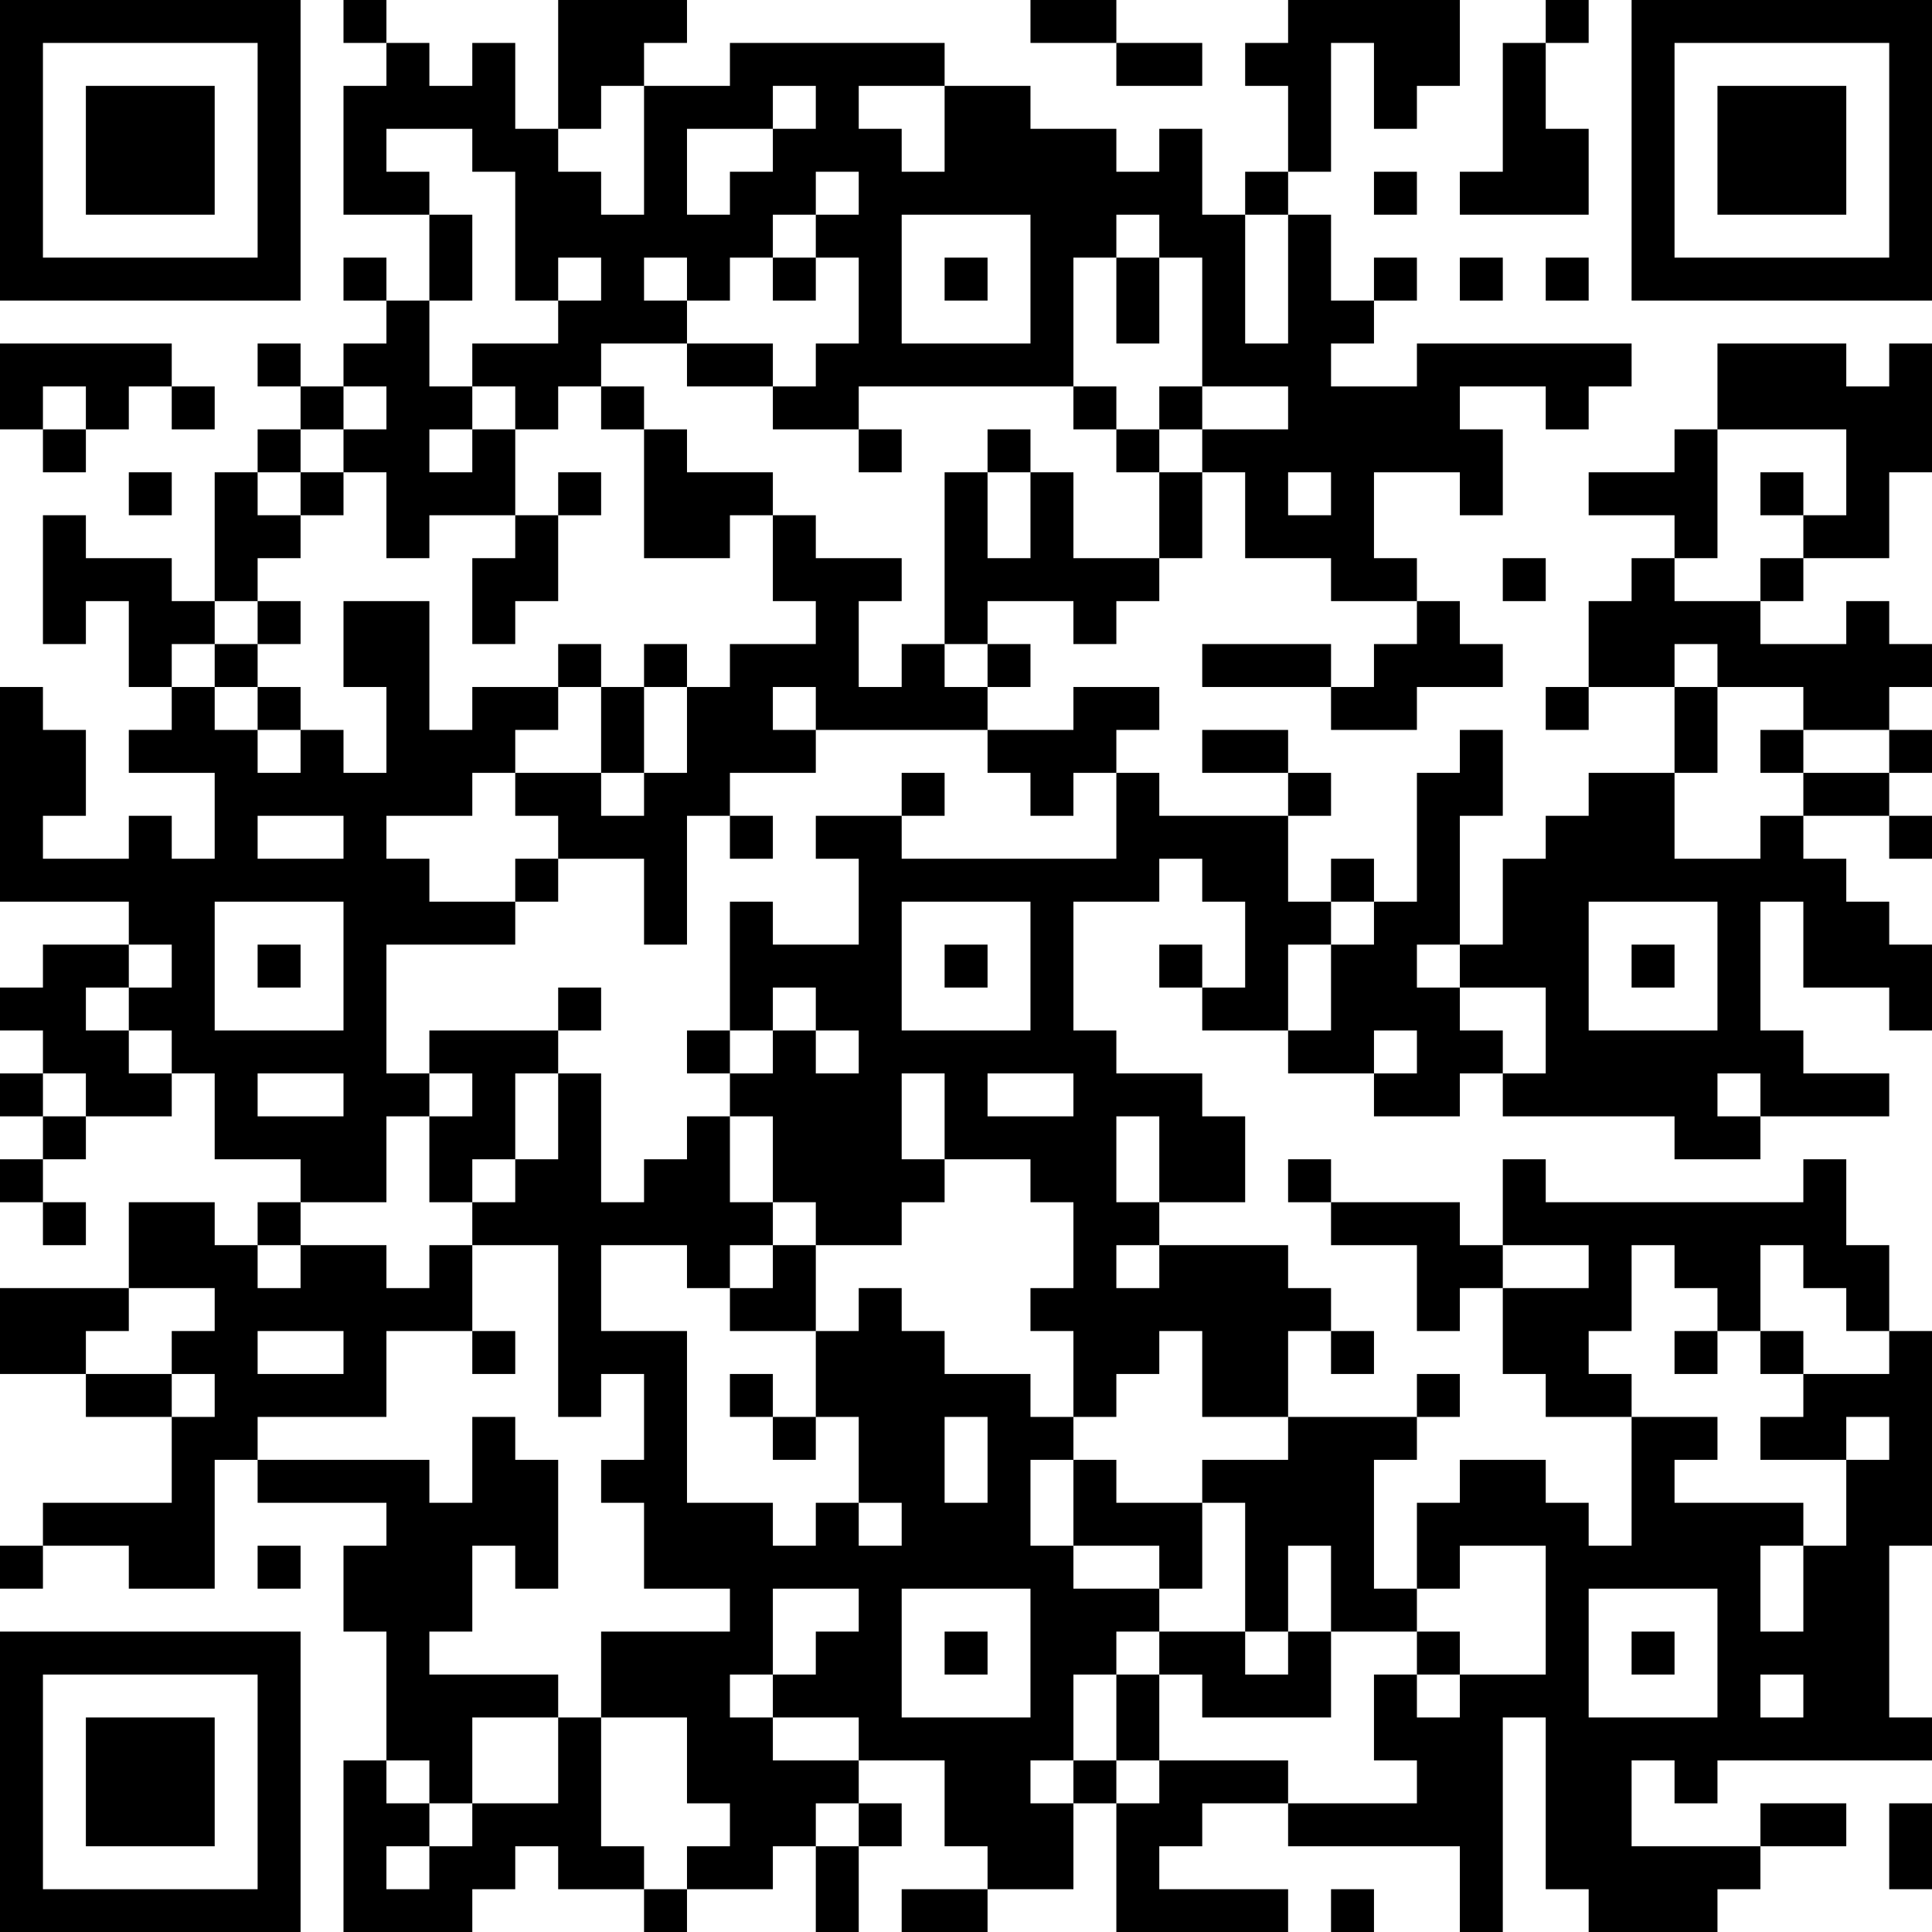 <?xml version="1.0" encoding="UTF-8"?>
<svg xmlns="http://www.w3.org/2000/svg" version="1.1" width="250" height="250" viewBox="0 0 250 250"><rect x="0" y="0" width="250" height="250" fill="#ffffff"/><g transform="scale(5.556)"><g transform="translate(0,0)"><path fill-rule="evenodd" d="M8 0L8 1L9 1L9 2L8 2L8 5L10 5L10 7L9 7L9 6L8 6L8 7L9 7L9 8L8 8L8 9L7 9L7 8L6 8L6 9L7 9L7 10L6 10L6 11L5 11L5 14L4 14L4 13L2 13L2 12L1 12L1 15L2 15L2 14L3 14L3 16L4 16L4 17L3 17L3 18L5 18L5 20L4 20L4 19L3 19L3 20L1 20L1 19L2 19L2 17L1 17L1 16L0 16L0 21L3 21L3 22L1 22L1 23L0 23L0 24L1 24L1 25L0 25L0 26L1 26L1 27L0 27L0 28L1 28L1 29L2 29L2 28L1 28L1 27L2 27L2 26L4 26L4 25L5 25L5 27L7 27L7 28L6 28L6 29L5 29L5 28L3 28L3 30L0 30L0 32L2 32L2 33L4 33L4 35L1 35L1 36L0 36L0 37L1 37L1 36L3 36L3 37L5 37L5 34L6 34L6 35L9 35L9 36L8 36L8 38L9 38L9 41L8 41L8 45L11 45L11 44L12 44L12 43L13 43L13 44L15 44L15 45L16 45L16 44L18 44L18 43L19 43L19 45L20 45L20 43L21 43L21 42L20 42L20 41L22 41L22 43L23 43L23 44L21 44L21 45L23 45L23 44L25 44L25 42L26 42L26 45L30 45L30 44L27 44L27 43L28 43L28 42L30 42L30 43L34 43L34 45L35 45L35 40L36 40L36 44L37 44L37 45L40 45L40 44L41 44L41 43L43 43L43 42L41 42L41 43L38 43L38 41L39 41L39 42L40 42L40 41L45 41L45 40L44 40L44 36L45 36L45 31L44 31L44 29L43 29L43 27L42 27L42 28L36 28L36 27L35 27L35 29L34 29L34 28L31 28L31 27L30 27L30 28L31 28L31 29L33 29L33 31L34 31L34 30L35 30L35 32L36 32L36 33L38 33L38 36L37 36L37 35L36 35L36 34L34 34L34 35L33 35L33 37L32 37L32 34L33 34L33 33L34 33L34 32L33 32L33 33L30 33L30 31L31 31L31 32L32 32L32 31L31 31L31 30L30 30L30 29L27 29L27 28L29 28L29 26L28 26L28 25L26 25L26 24L25 24L25 21L27 21L27 20L28 20L28 21L29 21L29 23L28 23L28 22L27 22L27 23L28 23L28 24L30 24L30 25L32 25L32 26L34 26L34 25L35 25L35 26L39 26L39 27L41 27L41 26L44 26L44 25L42 25L42 24L41 24L41 21L42 21L42 23L44 23L44 24L45 24L45 22L44 22L44 21L43 21L43 20L42 20L42 19L44 19L44 20L45 20L45 19L44 19L44 18L45 18L45 17L44 17L44 16L45 16L45 15L44 15L44 14L43 14L43 15L41 15L41 14L42 14L42 13L44 13L44 11L45 11L45 8L44 8L44 9L43 9L43 8L40 8L40 10L39 10L39 11L37 11L37 12L39 12L39 13L38 13L38 14L37 14L37 16L36 16L36 17L37 17L37 16L39 16L39 18L37 18L37 19L36 19L36 20L35 20L35 22L34 22L34 19L35 19L35 17L34 17L34 18L33 18L33 21L32 21L32 20L31 20L31 21L30 21L30 19L31 19L31 18L30 18L30 17L28 17L28 18L30 18L30 19L27 19L27 18L26 18L26 17L27 17L27 16L25 16L25 17L23 17L23 16L24 16L24 15L23 15L23 14L25 14L25 15L26 15L26 14L27 14L27 13L28 13L28 11L29 11L29 13L31 13L31 14L33 14L33 15L32 15L32 16L31 16L31 15L28 15L28 16L31 16L31 17L33 17L33 16L35 16L35 15L34 15L34 14L33 14L33 13L32 13L32 11L34 11L34 12L35 12L35 10L34 10L34 9L36 9L36 10L37 10L37 9L38 9L38 8L33 8L33 9L31 9L31 8L32 8L32 7L33 7L33 6L32 6L32 7L31 7L31 5L30 5L30 4L31 4L31 1L32 1L32 3L33 3L33 2L34 2L34 0L30 0L30 1L29 1L29 2L30 2L30 4L29 4L29 5L28 5L28 3L27 3L27 4L26 4L26 3L24 3L24 2L22 2L22 1L17 1L17 2L15 2L15 1L16 1L16 0L13 0L13 3L12 3L12 1L11 1L11 2L10 2L10 1L9 1L9 0ZM24 0L24 1L26 1L26 2L28 2L28 1L26 1L26 0ZM36 0L36 1L35 1L35 4L34 4L34 5L37 5L37 3L36 3L36 1L37 1L37 0ZM14 2L14 3L13 3L13 4L14 4L14 5L15 5L15 2ZM18 2L18 3L16 3L16 5L17 5L17 4L18 4L18 3L19 3L19 2ZM20 2L20 3L21 3L21 4L22 4L22 2ZM9 3L9 4L10 4L10 5L11 5L11 7L10 7L10 9L11 9L11 10L10 10L10 11L11 11L11 10L12 10L12 12L10 12L10 13L9 13L9 11L8 11L8 10L9 10L9 9L8 9L8 10L7 10L7 11L6 11L6 12L7 12L7 13L6 13L6 14L5 14L5 15L4 15L4 16L5 16L5 17L6 17L6 18L7 18L7 17L8 17L8 18L9 18L9 16L8 16L8 14L10 14L10 17L11 17L11 16L13 16L13 17L12 17L12 18L11 18L11 19L9 19L9 20L10 20L10 21L12 21L12 22L9 22L9 25L10 25L10 26L9 26L9 28L7 28L7 29L6 29L6 30L7 30L7 29L9 29L9 30L10 30L10 29L11 29L11 31L9 31L9 33L6 33L6 34L10 34L10 35L11 35L11 33L12 33L12 34L13 34L13 37L12 37L12 36L11 36L11 38L10 38L10 39L13 39L13 40L11 40L11 42L10 42L10 41L9 41L9 42L10 42L10 43L9 43L9 44L10 44L10 43L11 43L11 42L13 42L13 40L14 40L14 43L15 43L15 44L16 44L16 43L17 43L17 42L16 42L16 40L14 40L14 38L17 38L17 37L15 37L15 35L14 35L14 34L15 34L15 32L14 32L14 33L13 33L13 29L11 29L11 28L12 28L12 27L13 27L13 25L14 25L14 28L15 28L15 27L16 27L16 26L17 26L17 28L18 28L18 29L17 29L17 30L16 30L16 29L14 29L14 31L16 31L16 35L18 35L18 36L19 36L19 35L20 35L20 36L21 36L21 35L20 35L20 33L19 33L19 31L20 31L20 30L21 30L21 31L22 31L22 32L24 32L24 33L25 33L25 34L24 34L24 36L25 36L25 37L27 37L27 38L26 38L26 39L25 39L25 41L24 41L24 42L25 42L25 41L26 41L26 42L27 42L27 41L30 41L30 42L33 42L33 41L32 41L32 39L33 39L33 40L34 40L34 39L36 39L36 36L34 36L34 37L33 37L33 38L31 38L31 36L30 36L30 38L29 38L29 35L28 35L28 34L30 34L30 33L28 33L28 31L27 31L27 32L26 32L26 33L25 33L25 31L24 31L24 30L25 30L25 28L24 28L24 27L22 27L22 25L21 25L21 27L22 27L22 28L21 28L21 29L19 29L19 28L18 28L18 26L17 26L17 25L18 25L18 24L19 24L19 25L20 25L20 24L19 24L19 23L18 23L18 24L17 24L17 21L18 21L18 22L20 22L20 20L19 20L19 19L21 19L21 20L26 20L26 18L25 18L25 19L24 19L24 18L23 18L23 17L19 17L19 16L18 16L18 17L19 17L19 18L17 18L17 19L16 19L16 22L15 22L15 20L13 20L13 19L12 19L12 18L14 18L14 19L15 19L15 18L16 18L16 16L17 16L17 15L19 15L19 14L18 14L18 12L19 12L19 13L21 13L21 14L20 14L20 16L21 16L21 15L22 15L22 16L23 16L23 15L22 15L22 11L23 11L23 13L24 13L24 11L25 11L25 13L27 13L27 11L28 11L28 10L30 10L30 9L28 9L28 6L27 6L27 5L26 5L26 6L25 6L25 9L20 9L20 10L18 10L18 9L19 9L19 8L20 8L20 6L19 6L19 5L20 5L20 4L19 4L19 5L18 5L18 6L17 6L17 7L16 7L16 6L15 6L15 7L16 7L16 8L14 8L14 9L13 9L13 10L12 10L12 9L11 9L11 8L13 8L13 7L14 7L14 6L13 6L13 7L12 7L12 4L11 4L11 3ZM32 4L32 5L33 5L33 4ZM21 5L21 8L24 8L24 5ZM29 5L29 8L30 8L30 5ZM18 6L18 7L19 7L19 6ZM22 6L22 7L23 7L23 6ZM26 6L26 8L27 8L27 6ZM34 6L34 7L35 7L35 6ZM36 6L36 7L37 7L37 6ZM0 8L0 10L1 10L1 11L2 11L2 10L3 10L3 9L4 9L4 10L5 10L5 9L4 9L4 8ZM16 8L16 9L18 9L18 8ZM1 9L1 10L2 10L2 9ZM14 9L14 10L15 10L15 13L17 13L17 12L18 12L18 11L16 11L16 10L15 10L15 9ZM25 9L25 10L26 10L26 11L27 11L27 10L28 10L28 9L27 9L27 10L26 10L26 9ZM20 10L20 11L21 11L21 10ZM23 10L23 11L24 11L24 10ZM40 10L40 13L39 13L39 14L41 14L41 13L42 13L42 12L43 12L43 10ZM3 11L3 12L4 12L4 11ZM7 11L7 12L8 12L8 11ZM13 11L13 12L12 12L12 13L11 13L11 15L12 15L12 14L13 14L13 12L14 12L14 11ZM30 11L30 12L31 12L31 11ZM41 11L41 12L42 12L42 11ZM35 13L35 14L36 14L36 13ZM6 14L6 15L5 15L5 16L6 16L6 17L7 17L7 16L6 16L6 15L7 15L7 14ZM13 15L13 16L14 16L14 18L15 18L15 16L16 16L16 15L15 15L15 16L14 16L14 15ZM39 15L39 16L40 16L40 18L39 18L39 20L41 20L41 19L42 19L42 18L44 18L44 17L42 17L42 16L40 16L40 15ZM41 17L41 18L42 18L42 17ZM21 18L21 19L22 19L22 18ZM6 19L6 20L8 20L8 19ZM17 19L17 20L18 20L18 19ZM12 20L12 21L13 21L13 20ZM5 21L5 24L8 24L8 21ZM21 21L21 24L24 24L24 21ZM31 21L31 22L30 22L30 24L31 24L31 22L32 22L32 21ZM37 21L37 24L40 24L40 21ZM3 22L3 23L2 23L2 24L3 24L3 25L4 25L4 24L3 24L3 23L4 23L4 22ZM6 22L6 23L7 23L7 22ZM22 22L22 23L23 23L23 22ZM33 22L33 23L34 23L34 24L35 24L35 25L36 25L36 23L34 23L34 22ZM38 22L38 23L39 23L39 22ZM13 23L13 24L10 24L10 25L11 25L11 26L10 26L10 28L11 28L11 27L12 27L12 25L13 25L13 24L14 24L14 23ZM16 24L16 25L17 25L17 24ZM32 24L32 25L33 25L33 24ZM1 25L1 26L2 26L2 25ZM6 25L6 26L8 26L8 25ZM23 25L23 26L25 26L25 25ZM40 25L40 26L41 26L41 25ZM26 26L26 28L27 28L27 26ZM18 29L18 30L17 30L17 31L19 31L19 29ZM26 29L26 30L27 30L27 29ZM35 29L35 30L37 30L37 29ZM38 29L38 31L37 31L37 32L38 32L38 33L40 33L40 34L39 34L39 35L42 35L42 36L41 36L41 38L42 38L42 36L43 36L43 34L44 34L44 33L43 33L43 34L41 34L41 33L42 33L42 32L44 32L44 31L43 31L43 30L42 30L42 29L41 29L41 31L40 31L40 30L39 30L39 29ZM3 30L3 31L2 31L2 32L4 32L4 33L5 33L5 32L4 32L4 31L5 31L5 30ZM6 31L6 32L8 32L8 31ZM11 31L11 32L12 32L12 31ZM39 31L39 32L40 32L40 31ZM41 31L41 32L42 32L42 31ZM17 32L17 33L18 33L18 34L19 34L19 33L18 33L18 32ZM22 33L22 35L23 35L23 33ZM25 34L25 36L27 36L27 37L28 37L28 35L26 35L26 34ZM6 36L6 37L7 37L7 36ZM18 37L18 39L17 39L17 40L18 40L18 41L20 41L20 40L18 40L18 39L19 39L19 38L20 38L20 37ZM21 37L21 40L24 40L24 37ZM37 37L37 40L40 40L40 37ZM22 38L22 39L23 39L23 38ZM27 38L27 39L26 39L26 41L27 41L27 39L28 39L28 40L31 40L31 38L30 38L30 39L29 39L29 38ZM33 38L33 39L34 39L34 38ZM38 38L38 39L39 39L39 38ZM41 39L41 40L42 40L42 39ZM19 42L19 43L20 43L20 42ZM44 42L44 44L45 44L45 42ZM31 44L31 45L32 45L32 44ZM0 0L0 7L7 7L7 0ZM1 1L1 6L6 6L6 1ZM2 2L2 5L5 5L5 2ZM38 0L38 7L45 7L45 0ZM39 1L39 6L44 6L44 1ZM40 2L40 5L43 5L43 2ZM0 38L0 45L7 45L7 38ZM1 39L1 44L6 44L6 39ZM2 40L2 43L5 43L5 40Z" fill="#000000"/></g></g></svg>
